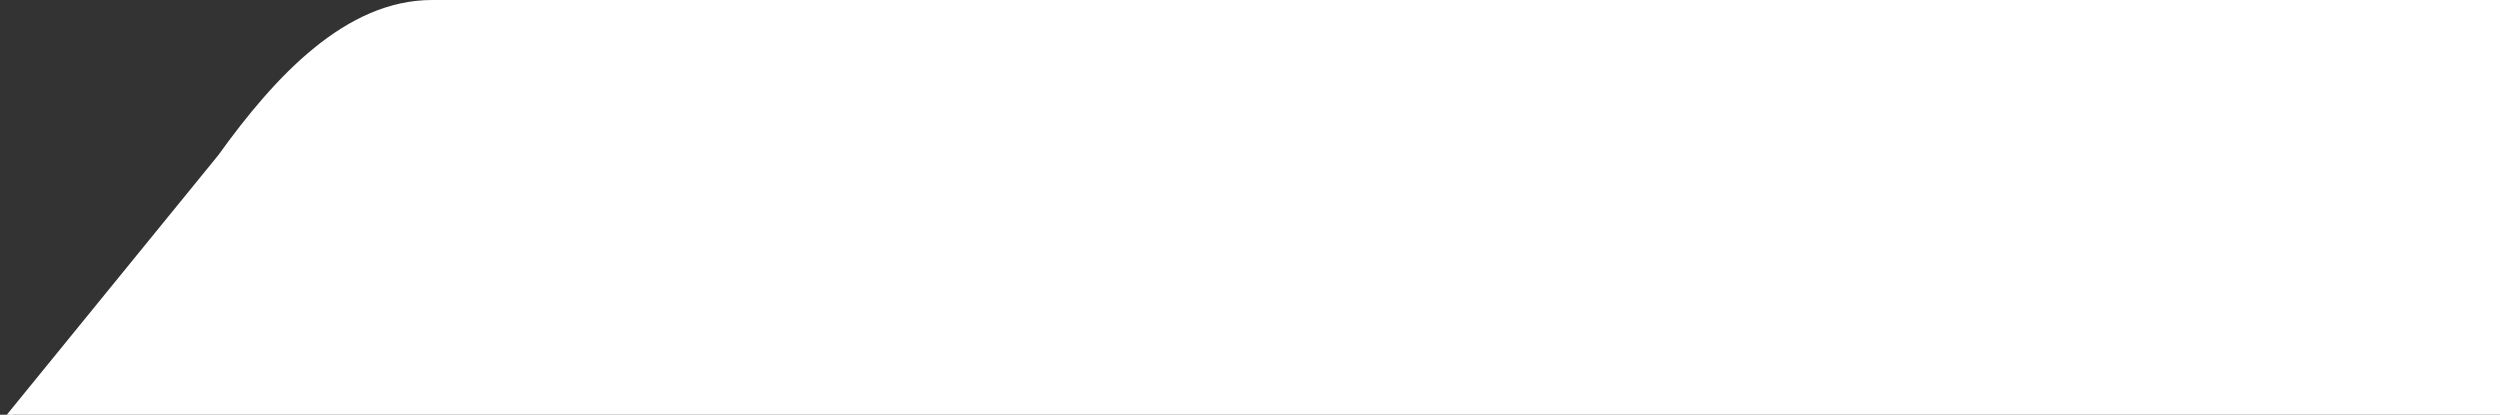 <svg xmlns="http://www.w3.org/2000/svg" id="Layer_1" viewBox="0 0 1944 322.5"><rect x="0" y="0" width="1944" height="322.5" fill="#333333" stroke="none"/><defs><style>      .st0 {        fill: #fff;        fill-rule: evenodd;        stroke: #fff;        stroke-miterlimit: 6;        stroke-width: 3px;      }    </style></defs><path id="Rectangle_1_copy_3" class="st0" d="M1975.5,324H6L171,121.5C215.1,60.13,269.73,1.5,336,1.5h1639.5v322.5Z"></path></svg>